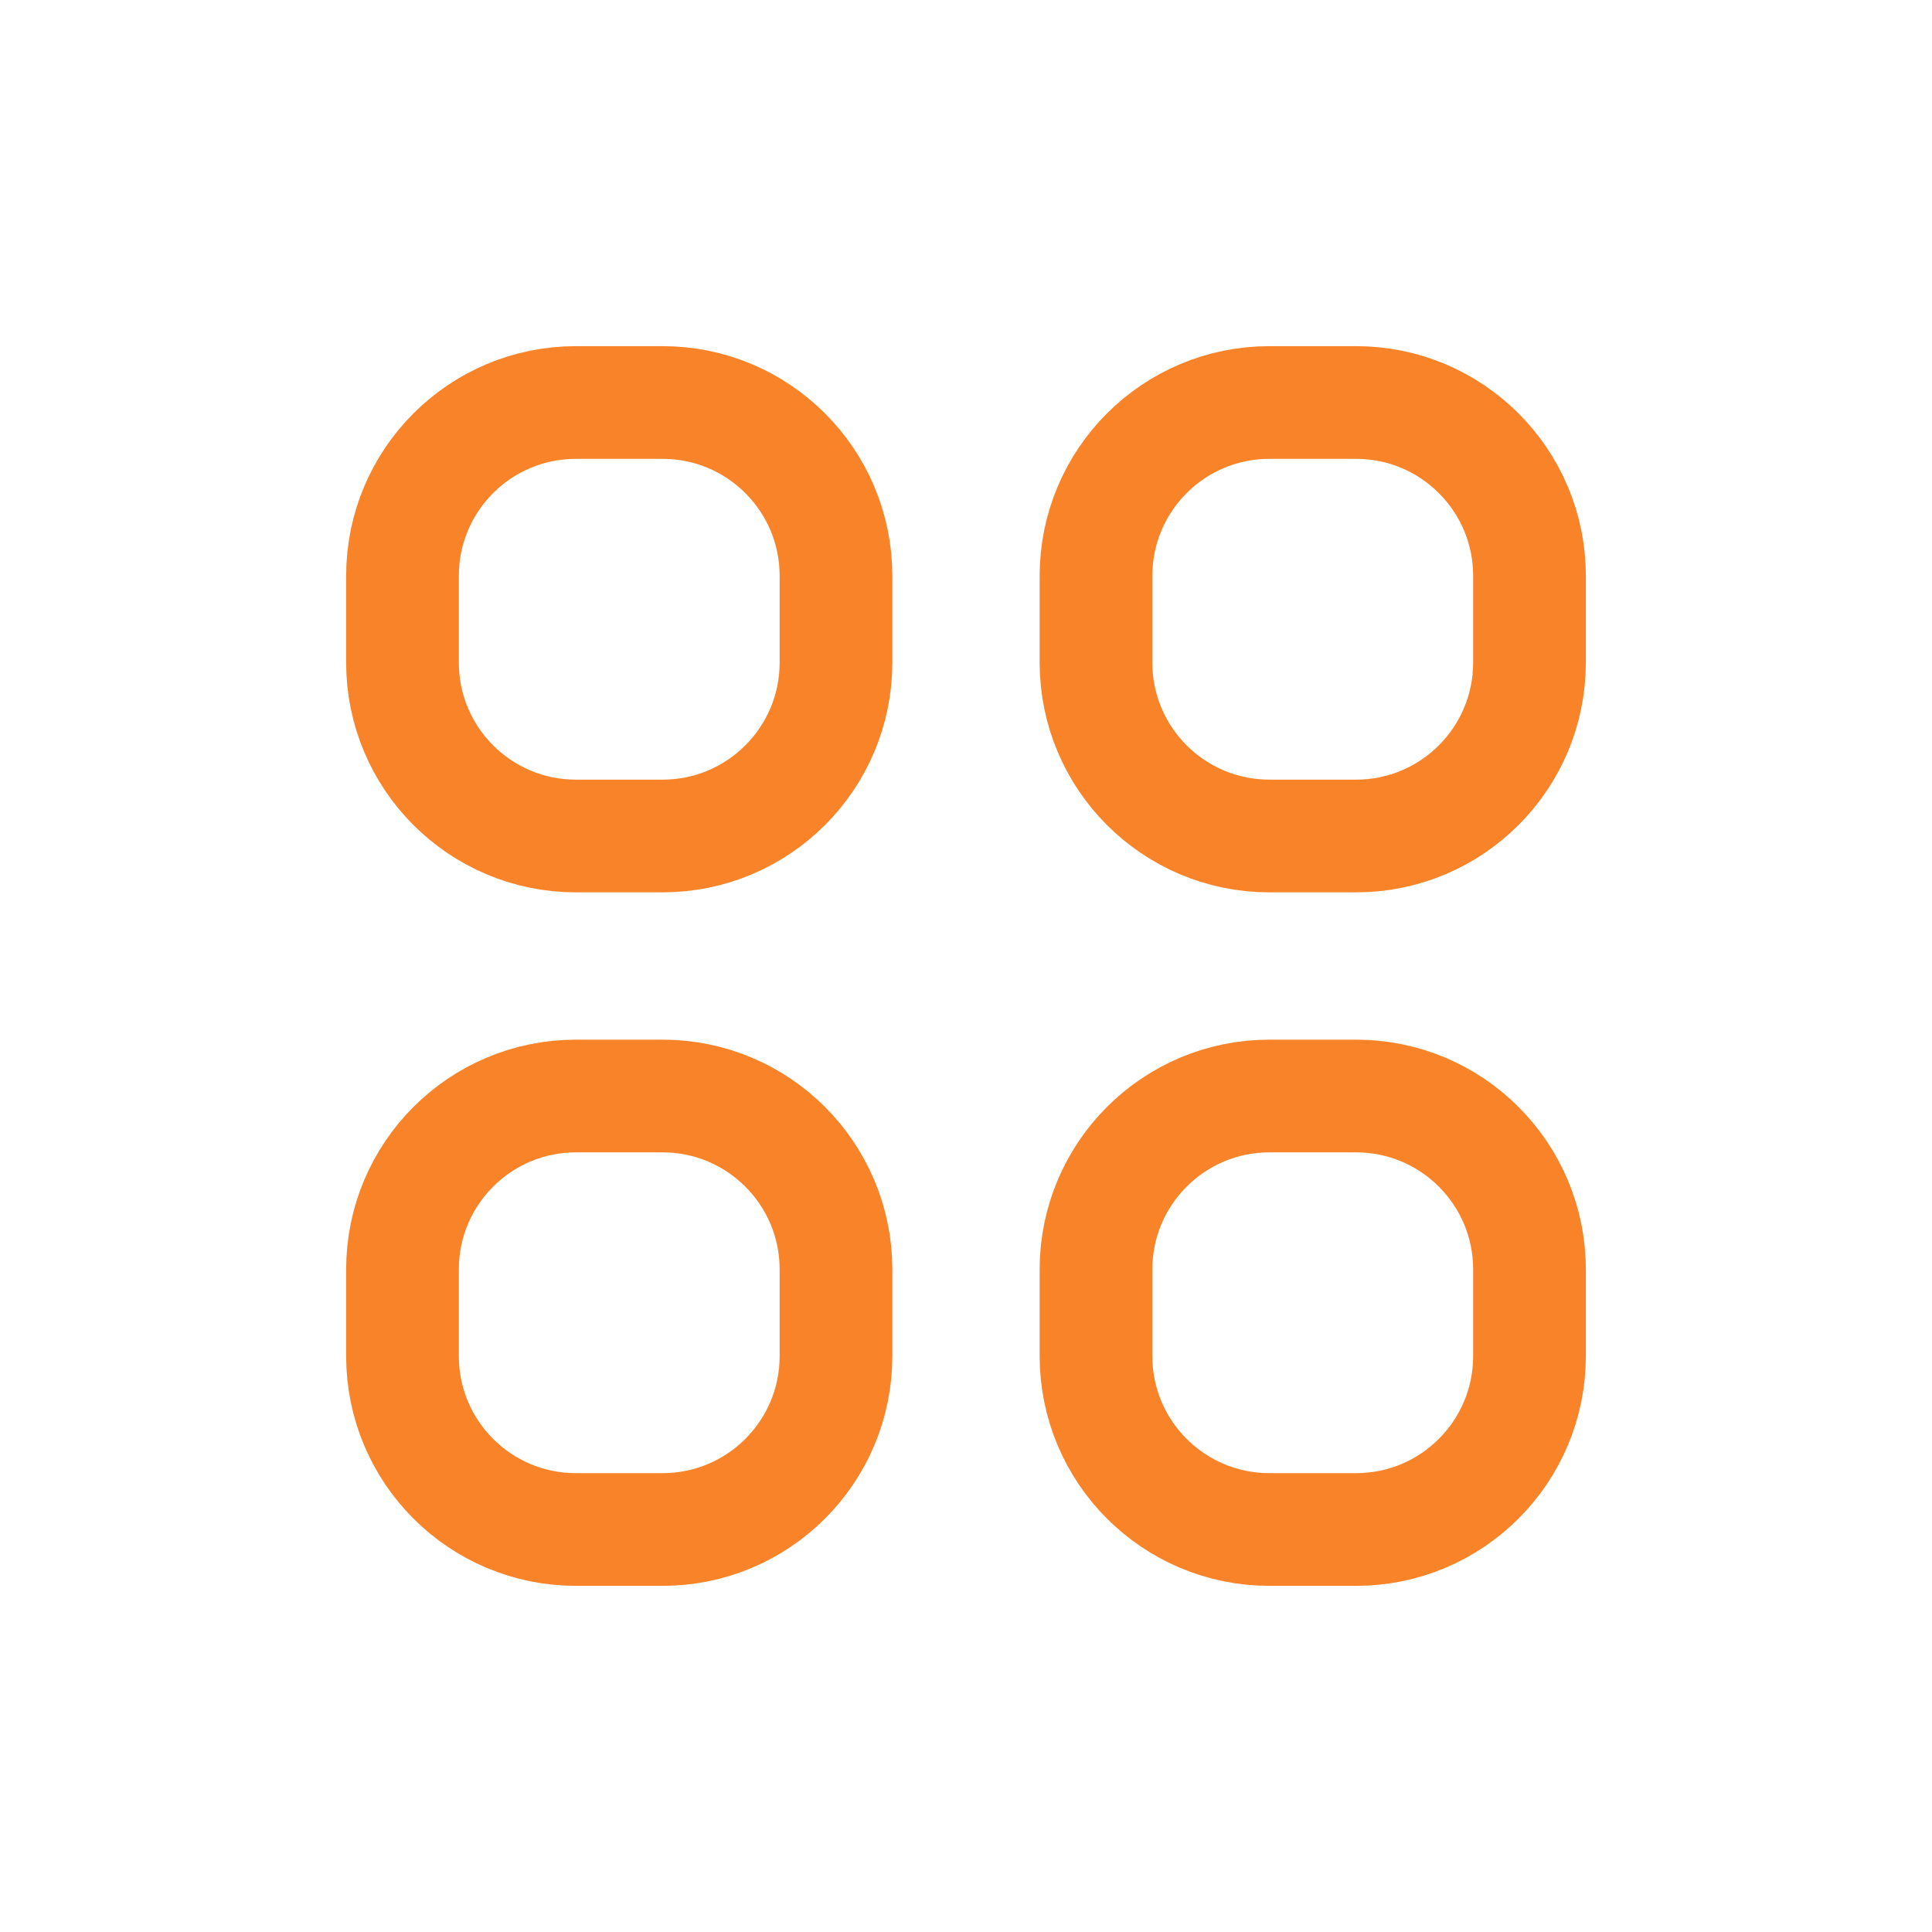 <svg width="24" height="24" viewBox="0 0 24 24" fill="none" xmlns="http://www.w3.org/2000/svg">
<path d="M19 7.154C19 5.964 18.035 5 16.846 5H15.769C14.579 5 13.615 5.964 13.615 7.154V8.231C13.615 9.42 14.579 10.385 15.769 10.385H16.846C18.035 10.385 19 9.42 19 8.231V7.154Z" stroke="#F98329" stroke-width="1.4"/>
<path d="M10.385 7.154C10.385 5.964 9.42 5 8.231 5H7.154C5.964 5 5 5.964 5 7.154V8.231C5 9.42 5.964 10.385 7.154 10.385H8.231C9.42 10.385 10.385 9.42 10.385 8.231V7.154Z" stroke="#F98329" stroke-width="1.4"/>
<path d="M19 15.769C19 14.58 18.035 13.615 16.846 13.615H15.769C14.579 13.615 13.615 14.58 13.615 15.769V16.846C13.615 18.036 14.579 19 15.769 19H16.846C18.035 19 19 18.036 19 16.846V15.769Z" stroke="#F98329" stroke-width="1.4"/>
<path d="M10.385 15.769C10.385 14.58 9.42 13.615 8.231 13.615H7.154C5.964 13.615 5 14.58 5 15.769V16.846C5 18.036 5.964 19 7.154 19H8.231C9.42 19 10.385 18.036 10.385 16.846V15.769Z" stroke="#F98329" stroke-width="1.4"/>
</svg>
